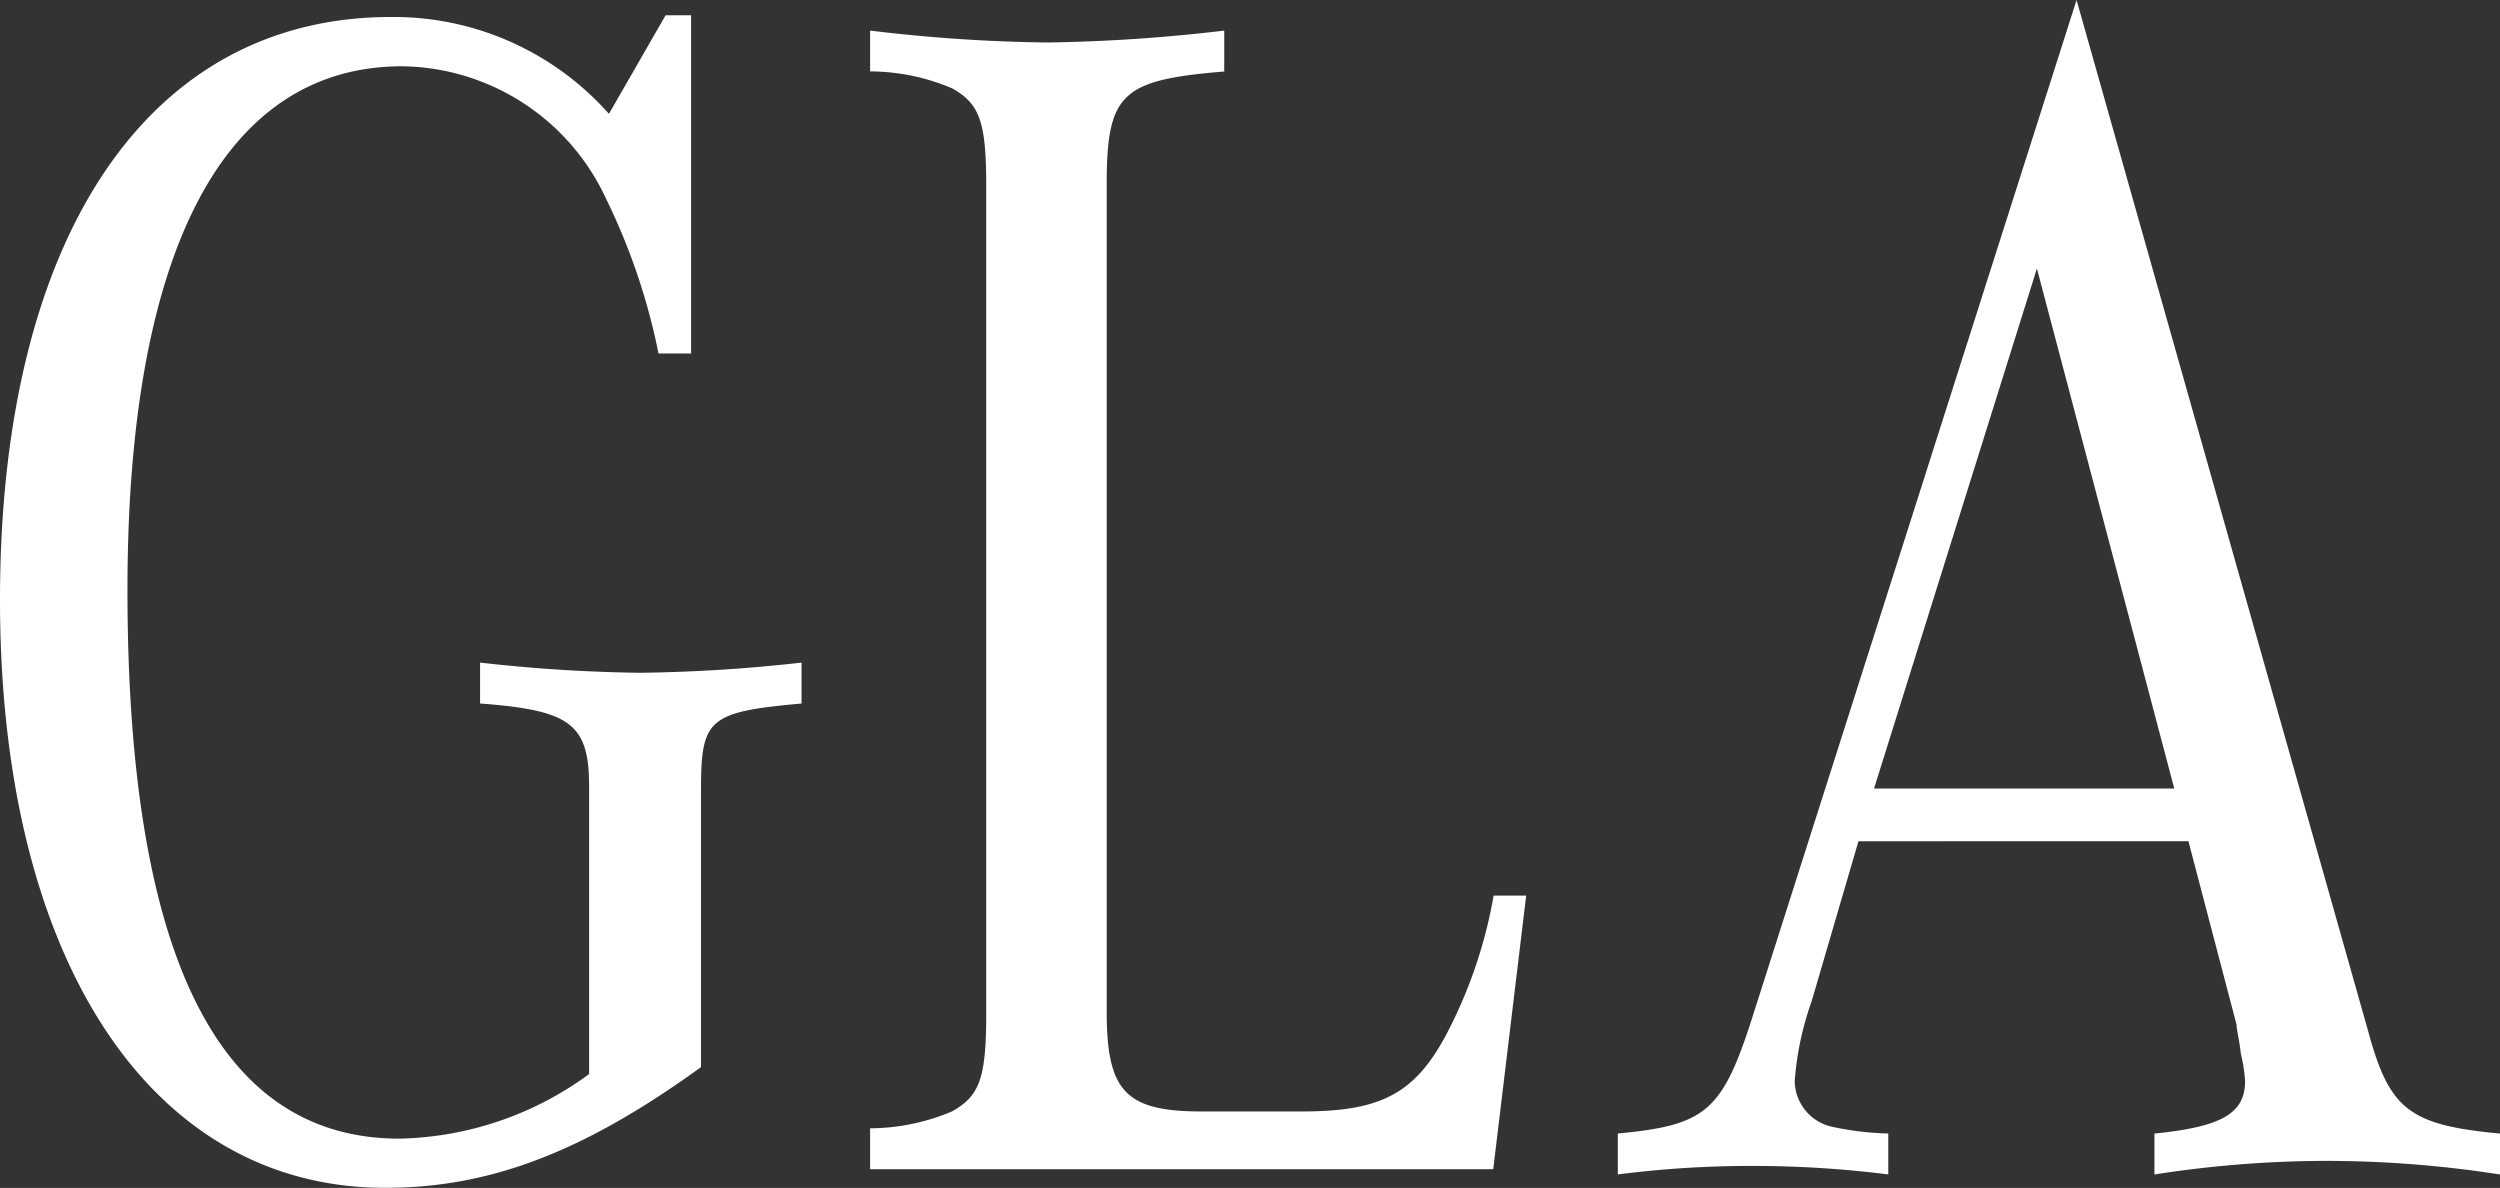 <svg height="37.747" viewBox="0 0 79.437 37.747" width="79.437" xmlns="http://www.w3.org/2000/svg"><rect x="0" y="0" width="79.437" height="37.747" fill="#333333" stroke="none"/><g fill="#fff"><path d="m21.959 11.232h-1.035a20.161 20.161 0 0 0 -1.665-4.914 7.239 7.239 0 0 0 -6.48-4.212c-5.67 0-8.729 5.886-8.729 16.632 0 11.61 2.88 17.442 8.639 17.442a10.523 10.523 0 0 0 6.03-2.052v-9.128c0-2-.585-2.43-3.465-2.646v-1.3a50.413 50.413 0 0 0 5.085.324 51.193 51.193 0 0 0 5.13-.324v1.3c-2.97.27-3.195.486-3.195 2.754v8.8c-3.735 2.7-6.7 3.835-10.035 3.835-7.469.004-12.239-7.287-12.239-18.681 0-11.502 4.68-18.522 12.419-18.522a9.139 9.139 0 0 1 6.93 3.078l1.8-3.132h.81z"/><path d="m47.447 37.152h-19.8v-1.3a6.748 6.748 0 0 0 2.61-.54c.855-.486 1.08-1.025 1.08-3.078v-26.348c0-2.052-.225-2.592-1.08-3.078a6.748 6.748 0 0 0 -2.61-.54v-1.296a51.291 51.291 0 0 0 5.625.378 53.4 53.4 0 0 0 5.628-.378v1.3c-3.285.27-3.735.7-3.735 3.618v26.24c0 2.538.585 3.186 3.015 3.186h3.2c2.565 0 3.645-.594 4.68-2.646a15.04 15.04 0 0 0 1.4-4.212h1.034z"/><path d="m59.052 26.73-1.485 5.076a9.717 9.717 0 0 0 -.54 2.538 1.508 1.508 0 0 0 1.173 1.456 9.423 9.423 0 0 0 1.8.217v1.3a34.532 34.532 0 0 0 -4.32-.27 33.4 33.4 0 0 0 -4.274.27v-1.3c2.834-.27 3.329-.7 4.32-3.835l10.256-32.182 9.269 32.778c.676 2.484 1.306 2.971 4.186 3.241v1.3a35.862 35.862 0 0 0 -5.49-.432 35.45 35.45 0 0 0 -5.49.432v-1.3c2.16-.217 2.88-.649 2.88-1.675a5.093 5.093 0 0 0 -.135-.864c-.045-.432-.135-.756-.135-.918l-1.53-5.832zm10.035-1.674-4.365-16.524-5.175 16.524z"/></g></svg>